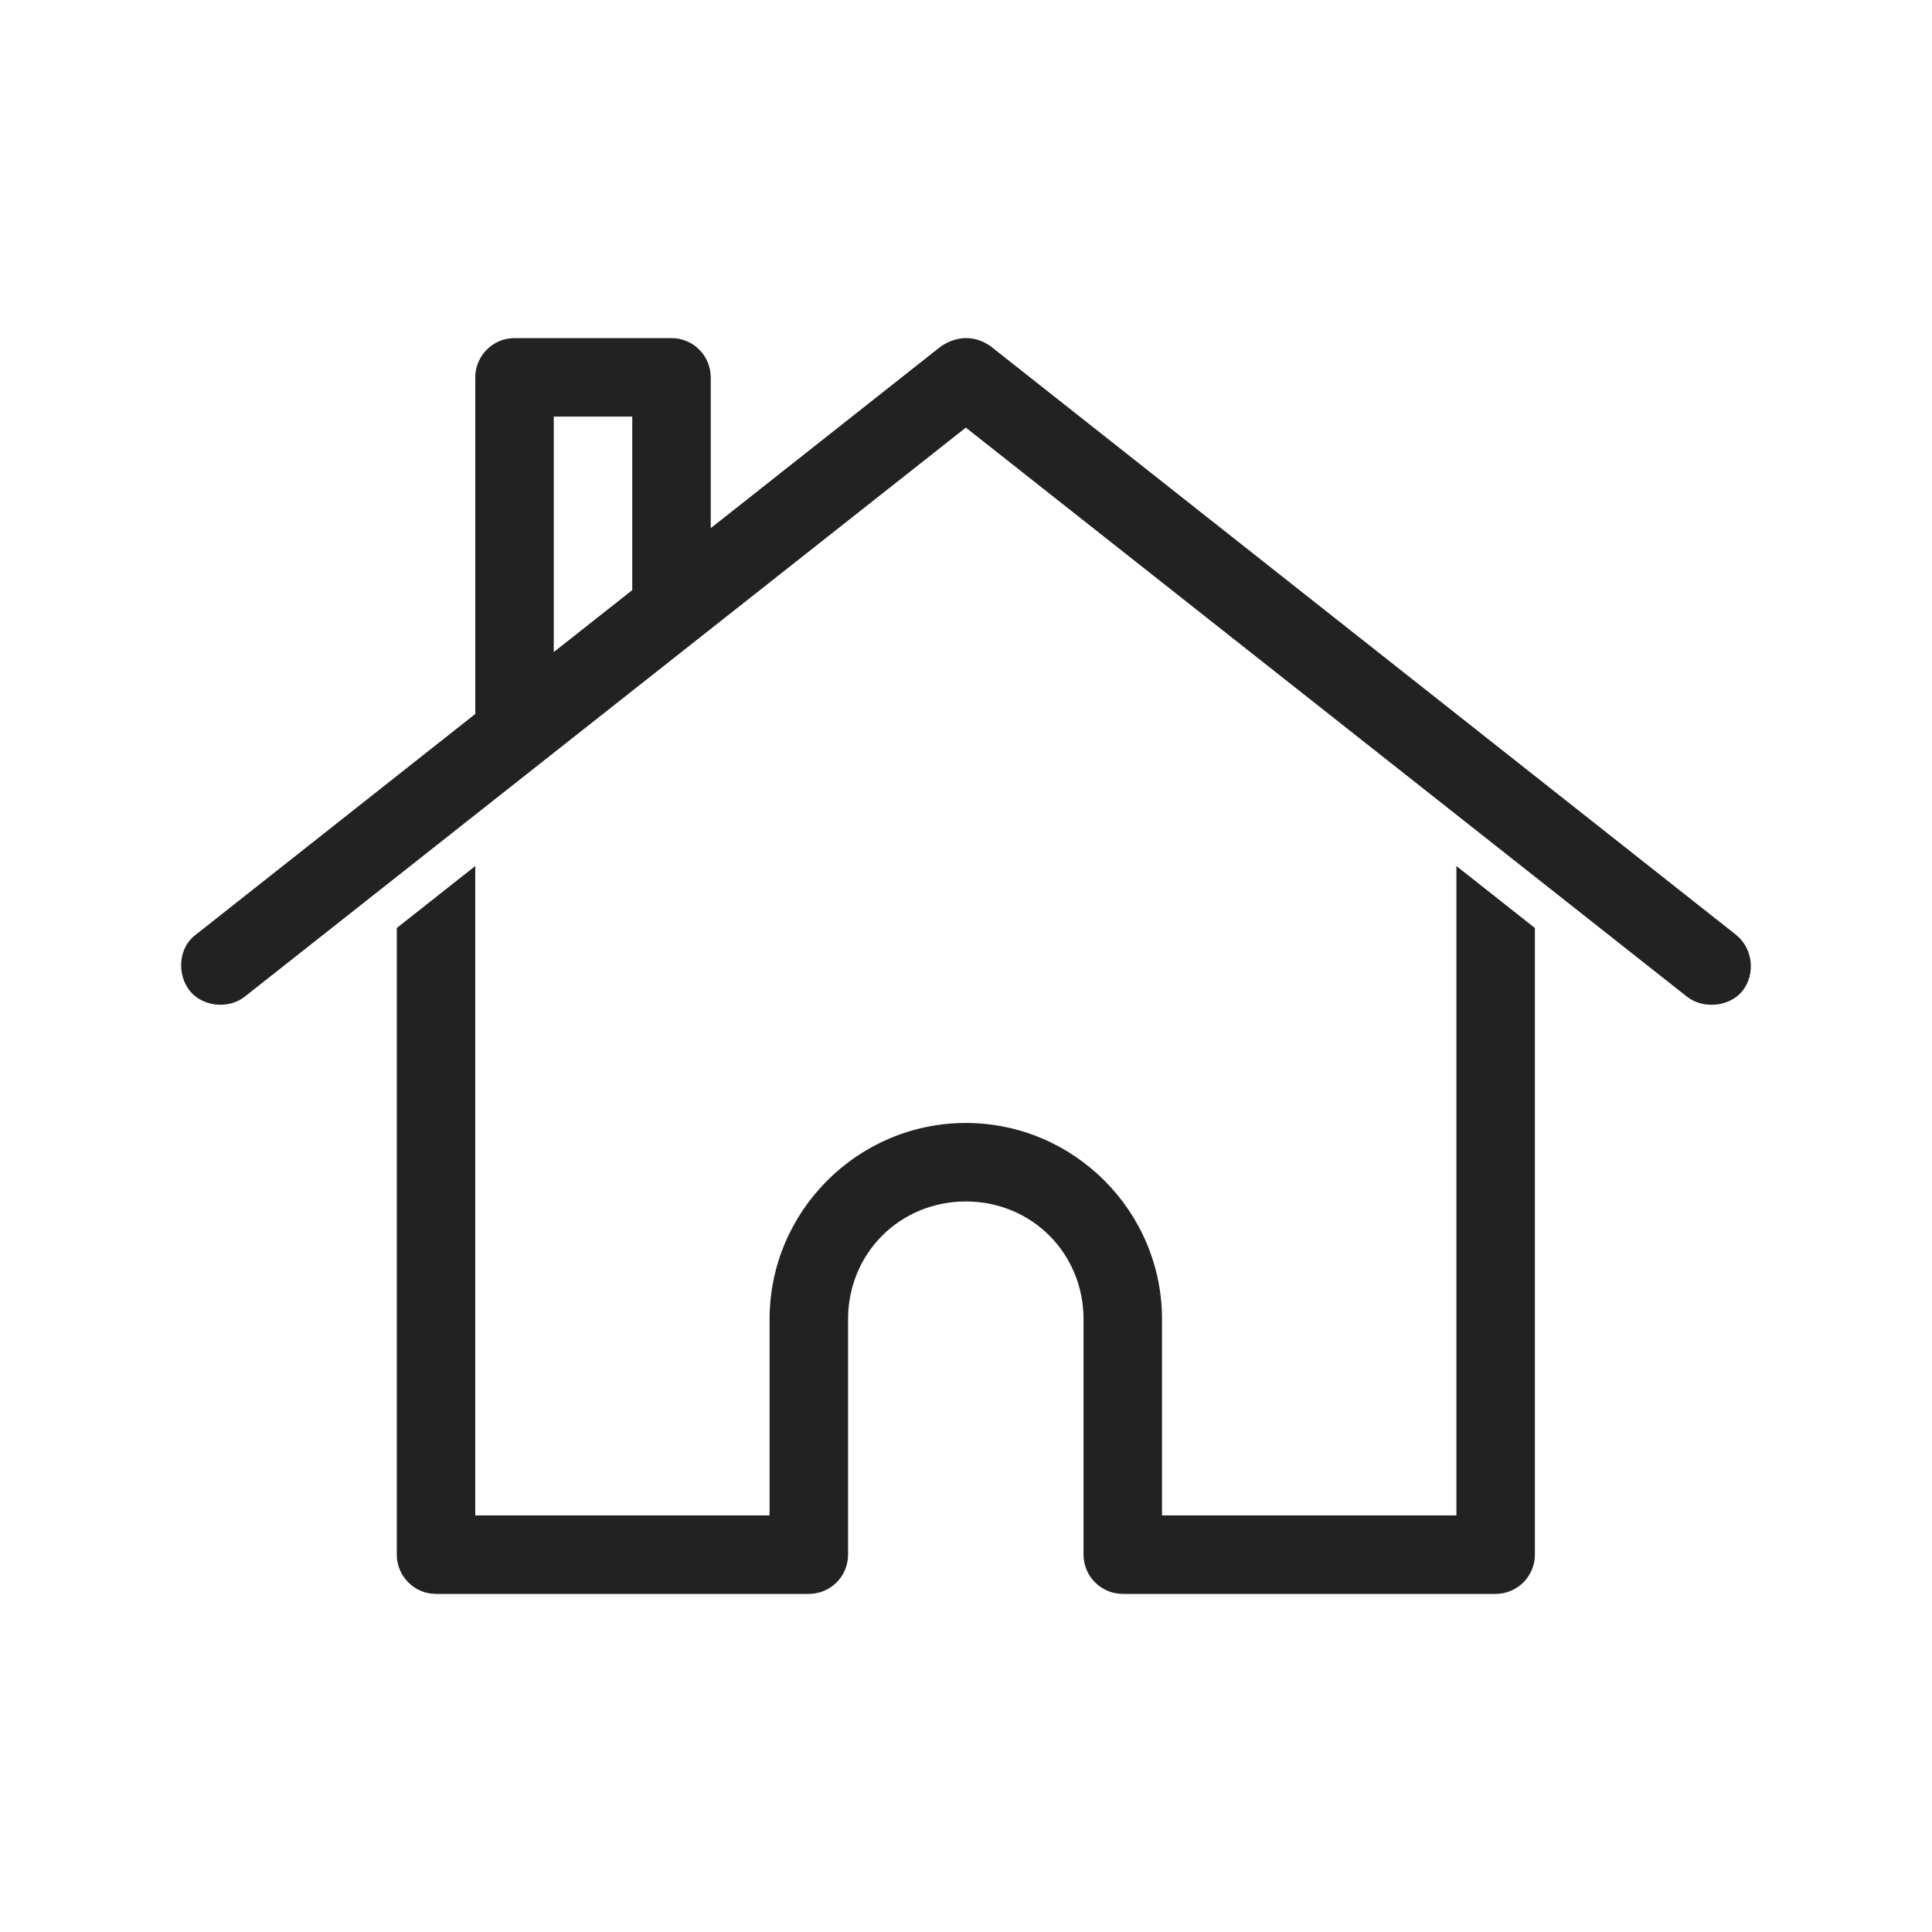 <?xml version="1.0" encoding="UTF-8"?> <svg xmlns="http://www.w3.org/2000/svg" width="24" height="24" viewBox="0 0 24 24" fill="none"><path d="M12.013 4.2C12.115 4.202 12.211 4.236 12.303 4.299L21.565 11.612C21.778 11.783 21.808 12.099 21.649 12.305C21.492 12.508 21.157 12.54 20.956 12.381L11.998 5.312L3.04 12.381C2.839 12.54 2.513 12.507 2.355 12.305C2.197 12.104 2.214 11.771 2.431 11.612L5.904 8.869V4.688C5.904 4.558 5.956 4.434 6.047 4.343C6.138 4.251 6.262 4.2 6.392 4.2H8.342C8.471 4.2 8.595 4.251 8.686 4.343C8.778 4.434 8.829 4.558 8.829 4.688V6.561L11.693 4.299C11.802 4.228 11.911 4.198 12.013 4.2ZM7.854 5.175H6.879V8.1L7.854 7.331V5.175ZM18.092 10.758L19.067 11.528V19.313C19.067 19.442 19.015 19.566 18.924 19.657C18.832 19.749 18.708 19.8 18.579 19.8H13.948C13.819 19.8 13.695 19.749 13.603 19.657C13.512 19.566 13.46 19.442 13.46 19.313V16.388C13.46 15.569 12.817 14.925 11.998 14.925C11.179 14.925 10.535 15.569 10.535 16.388V19.313C10.535 19.442 10.484 19.566 10.393 19.657C10.301 19.749 10.177 19.8 10.048 19.8H5.417C5.287 19.8 5.163 19.749 5.072 19.657C4.981 19.566 4.929 19.442 4.929 19.313V11.528L5.904 10.758V18.825H9.56V16.388C9.56 15.046 10.656 13.95 11.998 13.95C13.34 13.95 14.435 15.046 14.435 16.388V18.825H18.092V10.758Z" fill="#222222"></path></svg> 